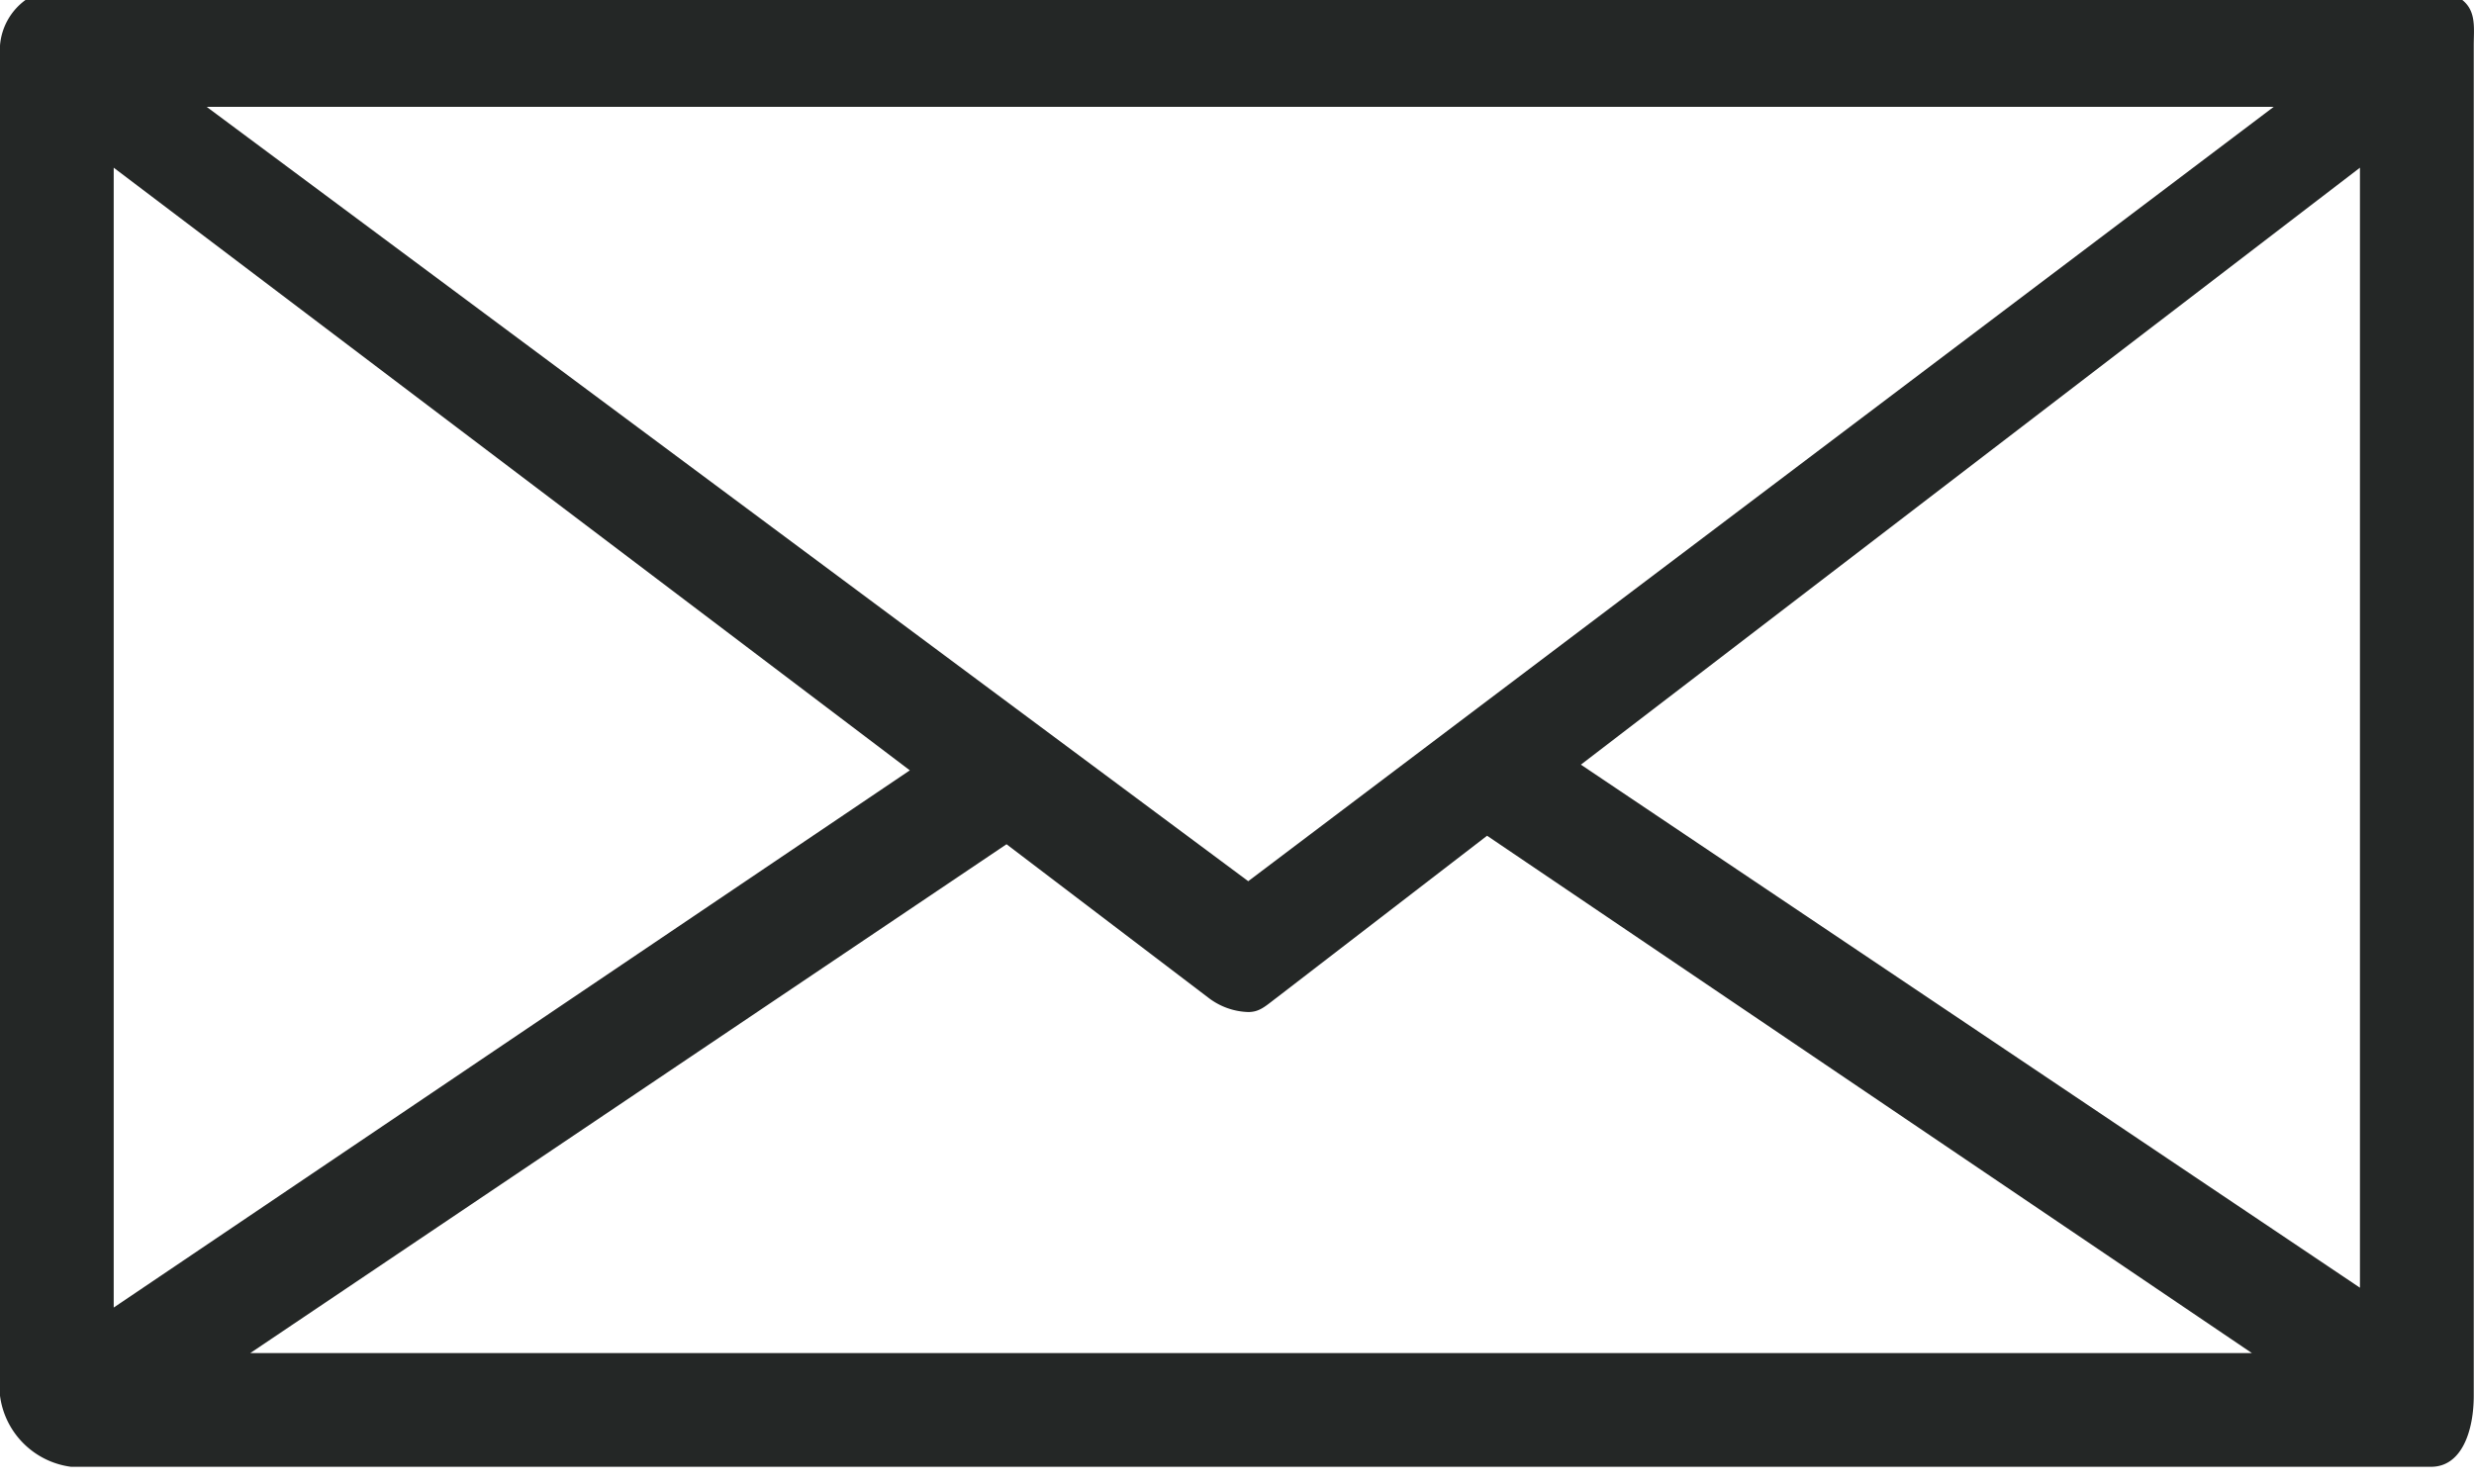 <svg width="50" height="30" viewBox="0 0 50 30" xmlns="http://www.w3.org/2000/svg"><path d="M47.695 26.032L31.95 15.458 47.695 3.39v22.642zM5.057 27.354l15.285-10.287 4.08 3.103c.232.179.513.28.805.289.23 0 .345-.117.573-.289l4.254-3.275 15.458 10.459H5.057zM2.298 3.39l16.09 12.183-16.09 10.86V3.39zm43.654-1.23L25.227 17.814 4.177 2.16h41.775zM49.764 0H.515A1.26 1.26 0 000 .92v27.295c.097.75.687 1.339 1.435 1.437h47.697c.632 0 .863-.747.863-1.437V.92c0-.345.057-.69-.231-.92z" fill="#242726" fill-rule="evenodd"/></svg>
